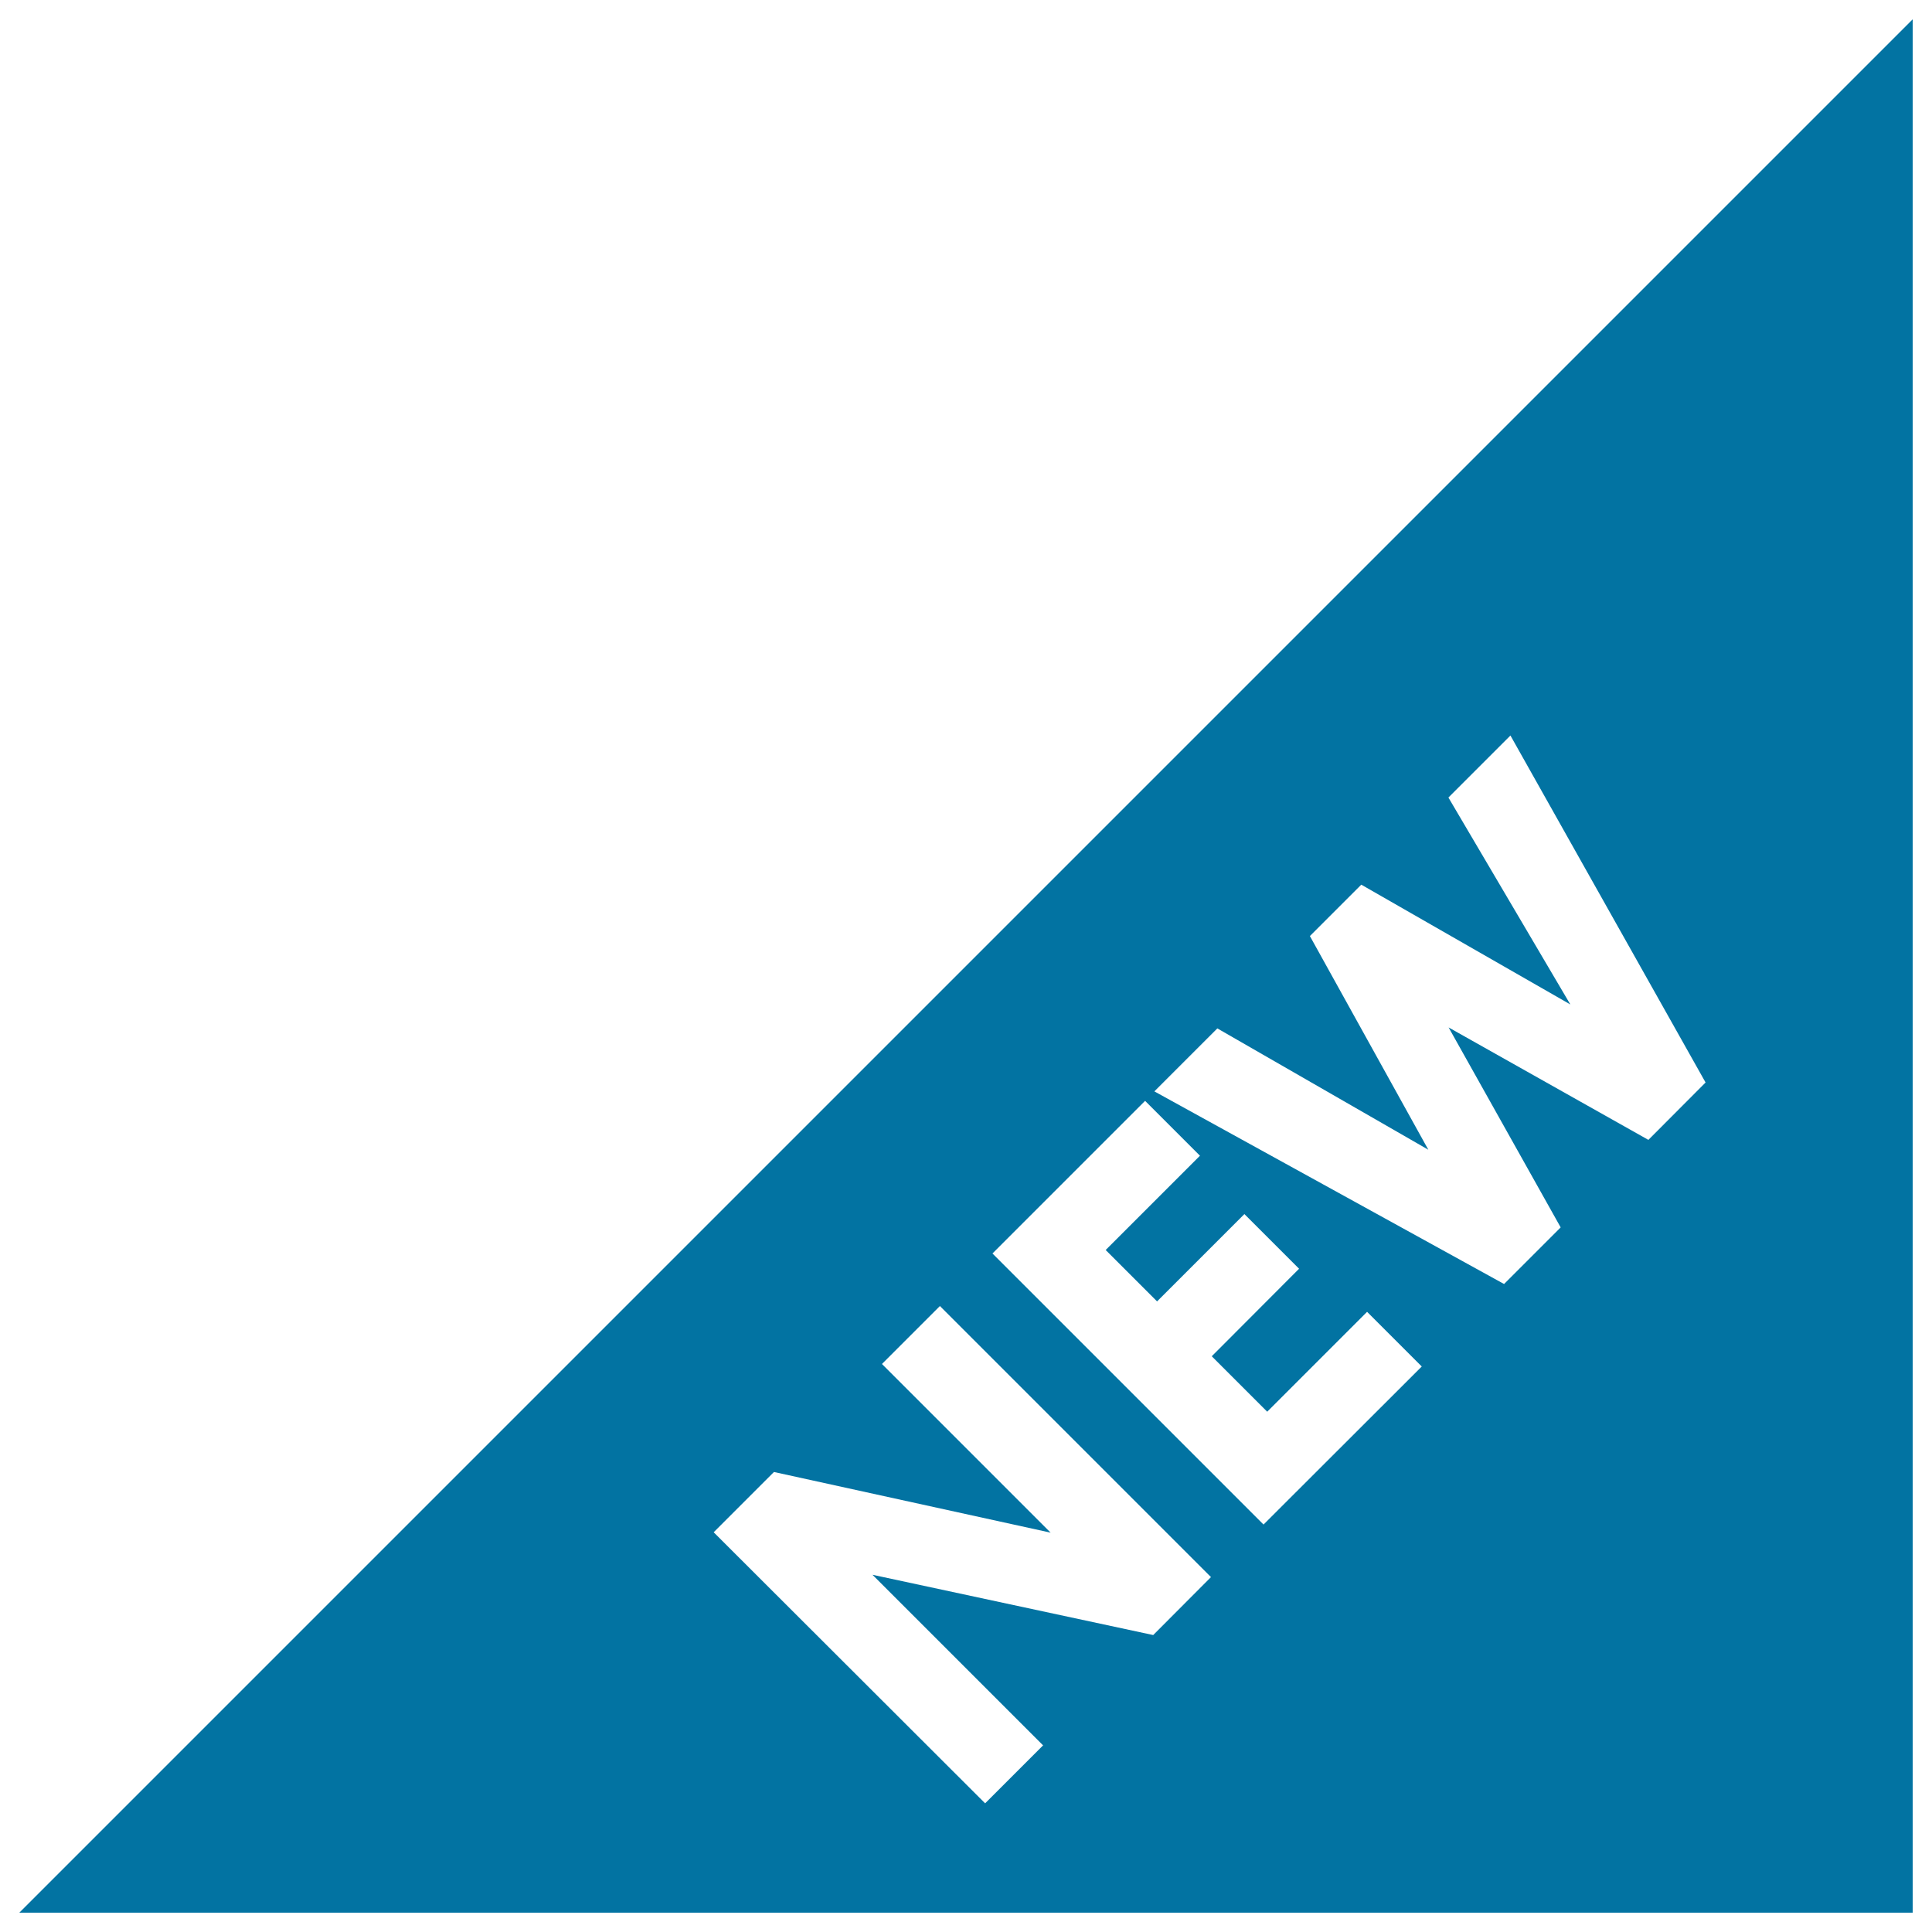 <svg xmlns="http://www.w3.org/2000/svg" viewBox="0 0 1000 1000" style="fill:#0273a2">
<title>Tip NEW SVG icon</title>
<path d="M10,990h980V10L10,990z M596.9,846.3l-145.3-31.2l88.3,88.3l-30,30L369.4,793.1l31.2-31.2l143.2,31.4L456.5,706l30-30l140.3,140.3L596.9,846.3z M654,789.1L513.7,648.8l79-79l28.4,28.4L572.3,647l26.6,26.6l45.2-45.2l28.3,28.3L627.2,702l28.7,28.7l51.7-51.7l28.3,28.3L654,789.1z M853.2,590l-103.4-58.2l58,103.5l-29.3,29.3l-181-99.7l32.6-32.6l109.2,62.8L678,484.5l26.6-26.6l108.2,62l-63.1-107.1l32.1-32.1l101,179.6L853.2,590z"/>
</svg>